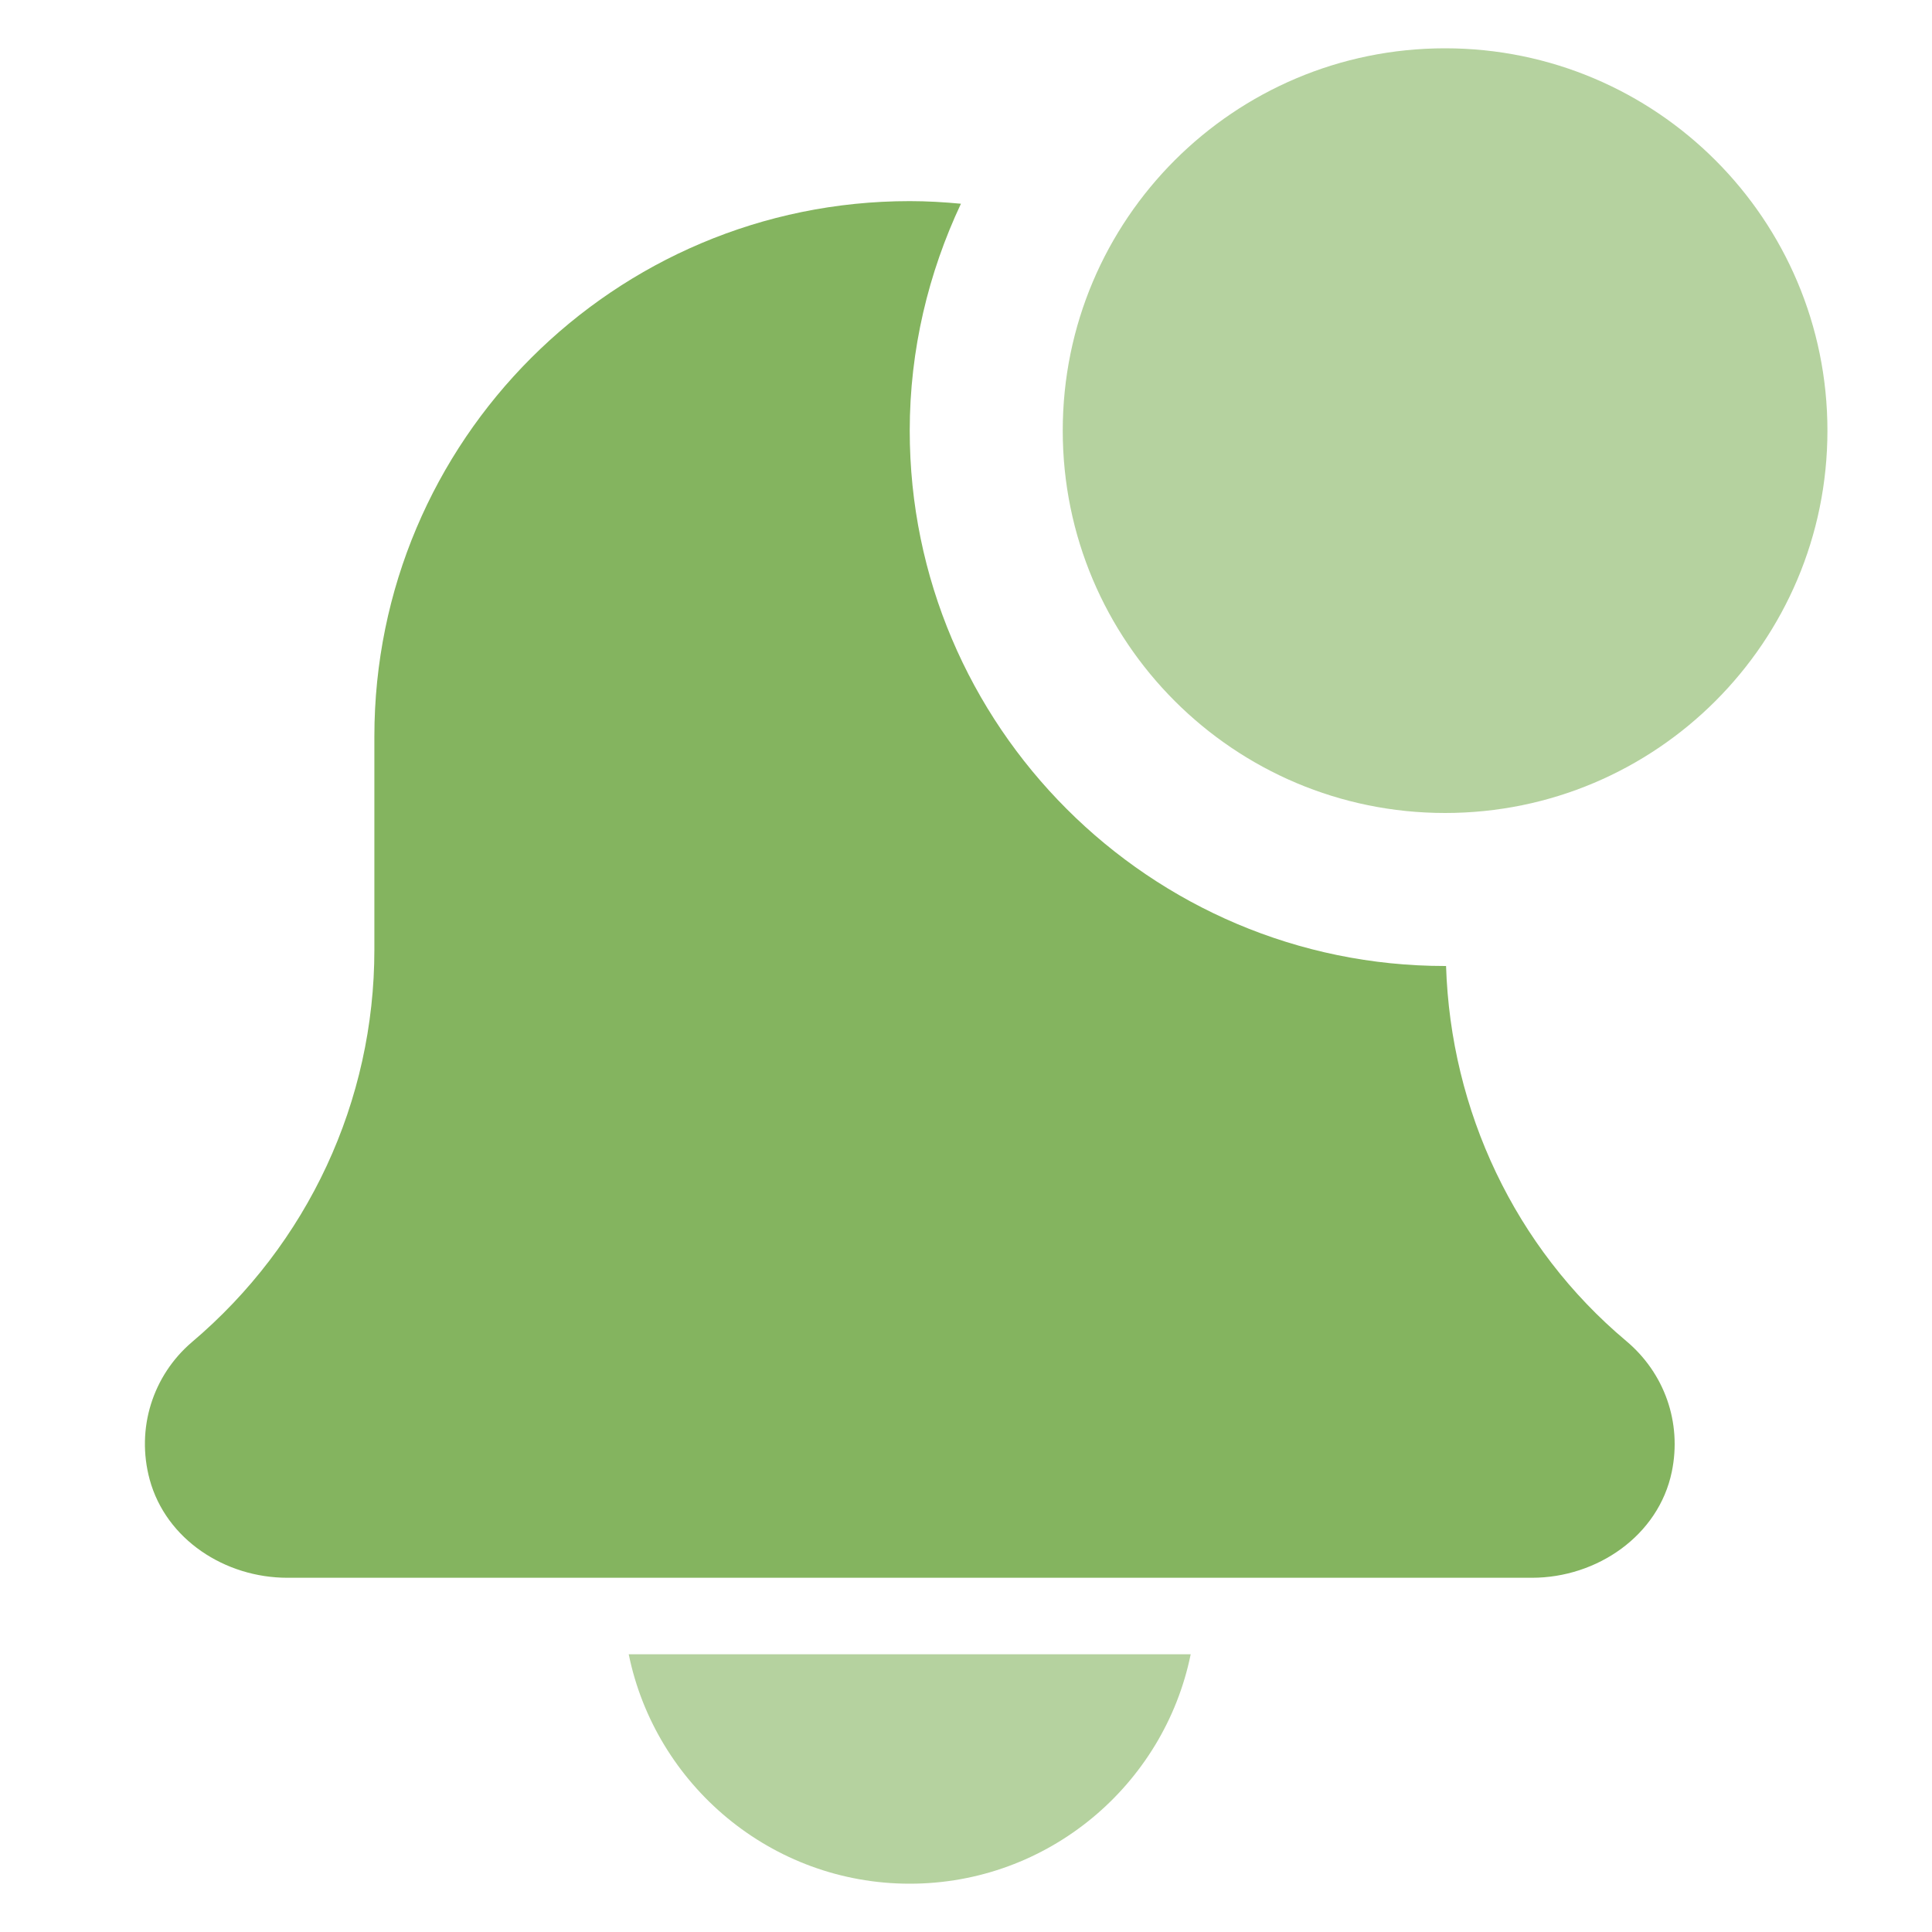 <?xml version="1.0" encoding="UTF-8"?>
<svg xmlns="http://www.w3.org/2000/svg" width="40" height="40" viewBox="0 0 40 40" fill="none">
  <path opacity="0.6" d="M18.835 39C21.702 39 24.101 36.957 24.652 34.25H13.017C13.57 36.957 15.969 39 18.835 39Z" fill="#84B45F"></path>
  <path d="M29.939 20C29.931 20 29.926 20 29.919 20C23.809 20 18.835 15.029 18.835 8.916C18.835 7.237 19.223 5.648 19.895 4.218C19.546 4.185 19.194 4.164 18.835 4.164C12.715 4.164 7.751 9.125 7.751 15.248V19.663C7.751 22.795 6.378 25.753 3.97 27.79C3.168 28.477 2.811 29.569 3.099 30.633C3.438 31.875 4.661 32.666 5.949 32.666H31.718C33.066 32.666 34.34 31.792 34.613 30.471C34.824 29.45 34.461 28.427 33.667 27.762C31.363 25.828 30.034 22.992 29.939 20Z" fill="#84B45F"></path>
  <path opacity="0.6" d="M37.835 8.916C37.835 13.288 34.291 16.832 29.919 16.832C25.547 16.832 22.003 13.288 22.003 8.916C22.003 4.544 25.547 1 29.919 1C34.291 1 37.835 4.544 37.835 8.916Z" fill="#84B45F"></path>
</svg>
